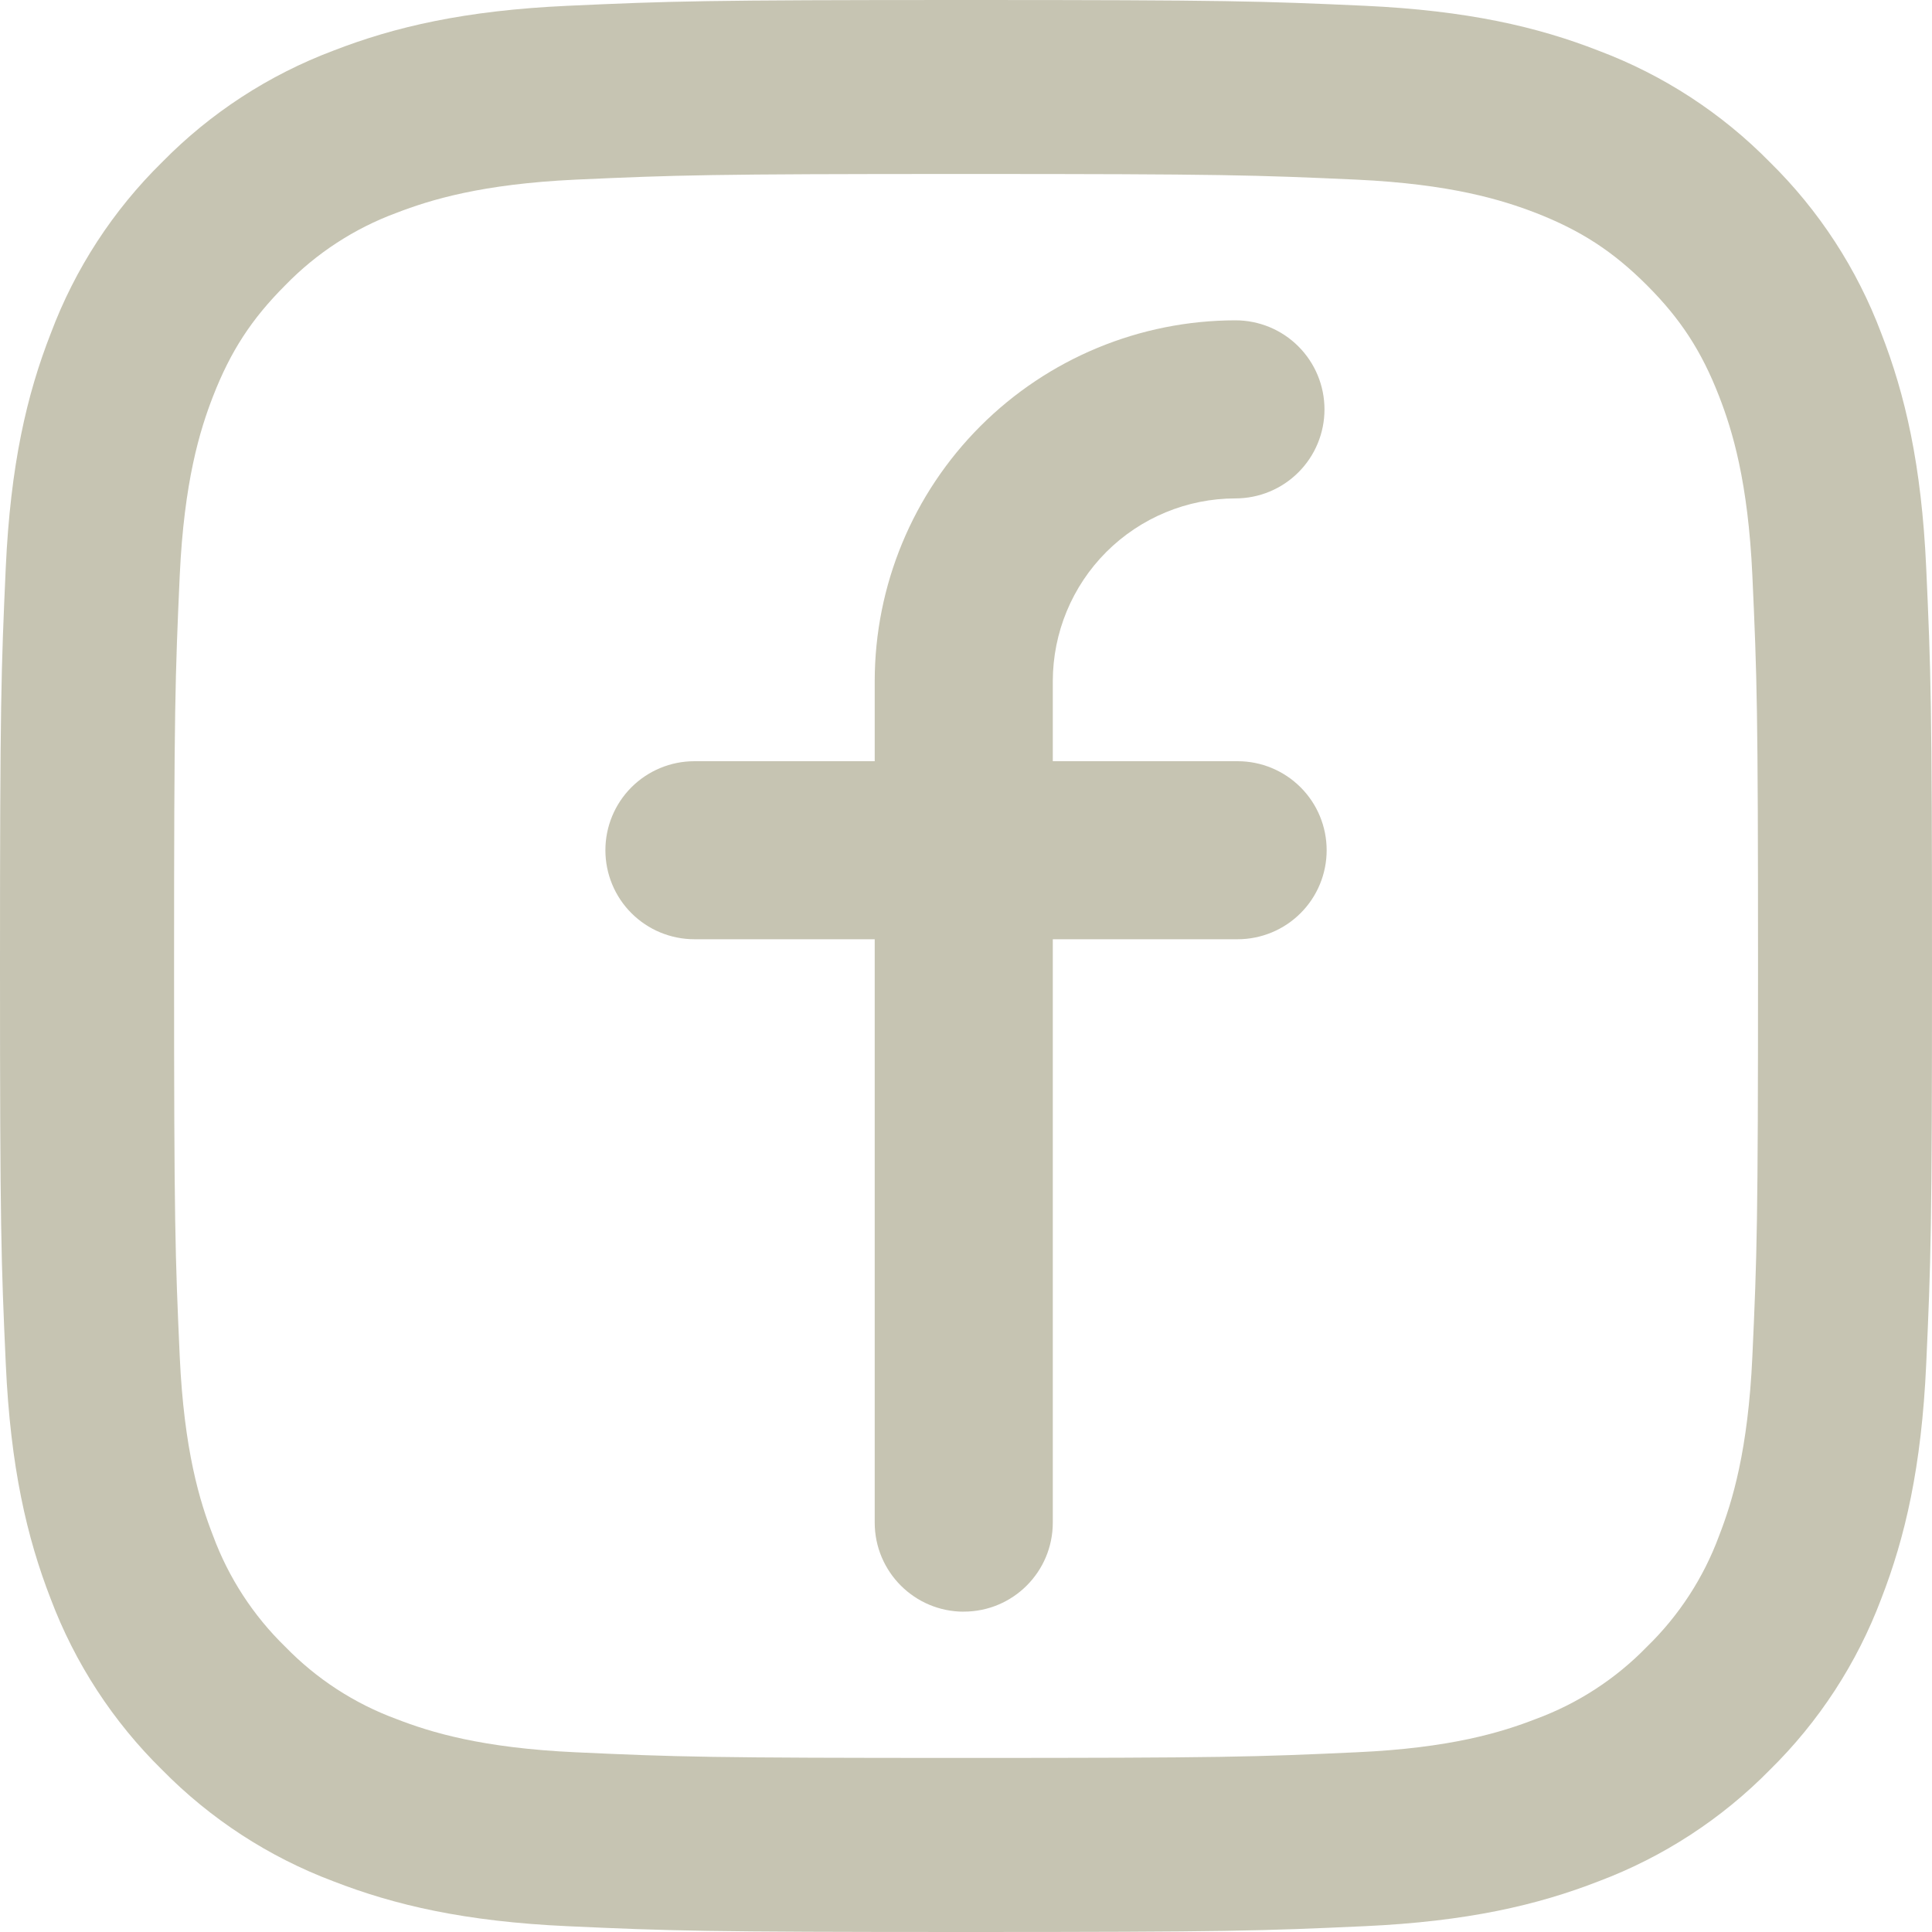 <svg width="40" height="40" viewBox="0 0 40 40" fill="none" xmlns="http://www.w3.org/2000/svg">
<path fill-rule="evenodd" clip-rule="evenodd" d="M19.954 33.368C18.935 33.368 18.11 32.541 18.11 31.523V19.446H14.377C13.888 19.446 13.419 19.252 13.073 18.906C12.728 18.561 12.534 18.092 12.534 17.603C12.534 17.114 12.728 16.645 13.073 16.3C13.419 15.954 13.888 15.76 14.377 15.76H18.11V14.099C18.112 12.119 18.899 10.221 20.3 8.821C21.7 7.421 23.598 6.634 25.578 6.632C26.067 6.632 26.537 6.826 26.882 7.172C27.228 7.518 27.422 7.987 27.422 8.476C27.422 8.965 27.228 9.434 26.882 9.779C26.537 10.125 26.067 10.319 25.578 10.319C24.576 10.32 23.615 10.719 22.906 11.427C22.197 12.136 21.799 13.097 21.797 14.099V15.76H25.624C26.112 15.76 26.581 15.954 26.927 16.3C27.273 16.645 27.467 17.114 27.467 17.603C27.467 18.092 27.273 18.561 26.927 18.906C26.581 19.252 26.112 19.446 25.624 19.446H21.797V31.523C21.797 32.543 20.972 33.367 19.954 33.367" fill="#C6C4B2"/>
<path fill-rule="evenodd" clip-rule="evenodd" d="M20.001 0C14.567 0 13.885 0.023 11.752 0.12C9.624 0.217 8.171 0.555 6.901 1.049C5.566 1.551 4.357 2.338 3.359 3.355C2.341 4.354 1.554 5.563 1.053 6.898C0.553 8.174 0.217 9.624 0.119 11.757C0.023 13.885 0 14.569 0 19.999C0 25.431 0.023 26.113 0.12 28.245C0.217 30.374 0.555 31.828 1.049 33.101C1.552 34.435 2.339 35.644 3.357 36.643C4.356 37.66 5.565 38.447 6.899 38.949C8.171 39.444 9.624 39.783 11.753 39.88C13.887 39.977 14.569 40 19.999 40C25.431 40 26.113 39.977 28.245 39.88C30.374 39.783 31.828 39.445 33.101 38.949C34.435 38.447 35.644 37.66 36.643 36.643C37.66 35.644 38.447 34.435 38.949 33.101C39.444 31.828 39.783 30.374 39.88 28.245C39.977 26.113 40 25.431 40 19.999C40 14.569 39.977 13.887 39.88 11.755C39.783 9.624 39.445 8.172 38.949 6.899C38.447 5.565 37.66 4.356 36.643 3.357C35.644 2.34 34.435 1.553 33.101 1.051C31.828 0.553 30.374 0.217 28.245 0.119C26.113 0.023 25.431 0 20.001 0ZM20.001 3.602C25.341 3.602 25.974 3.624 28.083 3.719C30.033 3.81 31.091 4.136 31.797 4.408C32.73 4.772 33.397 5.205 34.097 5.905C34.797 6.605 35.23 7.272 35.592 8.204C35.866 8.909 36.192 9.969 36.281 11.919C36.377 14.027 36.398 14.659 36.398 19.999C36.398 25.341 36.377 25.973 36.281 28.081C36.192 30.031 35.866 31.091 35.592 31.796C35.272 32.664 34.761 33.45 34.097 34.095C33.452 34.759 32.666 35.27 31.797 35.59C31.092 35.864 30.033 36.192 28.083 36.279C25.974 36.376 25.343 36.396 20.001 36.396C14.661 36.396 14.029 36.376 11.92 36.279C9.97 36.19 8.911 35.864 8.206 35.59C7.337 35.27 6.552 34.759 5.907 34.095C5.243 33.45 4.732 32.664 4.411 31.796C4.137 31.091 3.81 30.031 3.721 28.081C3.626 25.973 3.604 25.341 3.604 19.999C3.604 14.659 3.626 14.027 3.721 11.919C3.811 9.969 4.137 8.909 4.411 8.204C4.774 7.272 5.207 6.605 5.907 5.905C6.552 5.241 7.337 4.729 8.206 4.408C8.911 4.136 9.97 3.81 11.92 3.719C14.029 3.624 14.661 3.602 20.001 3.602" fill="#C6C4B2"/>
</svg>
